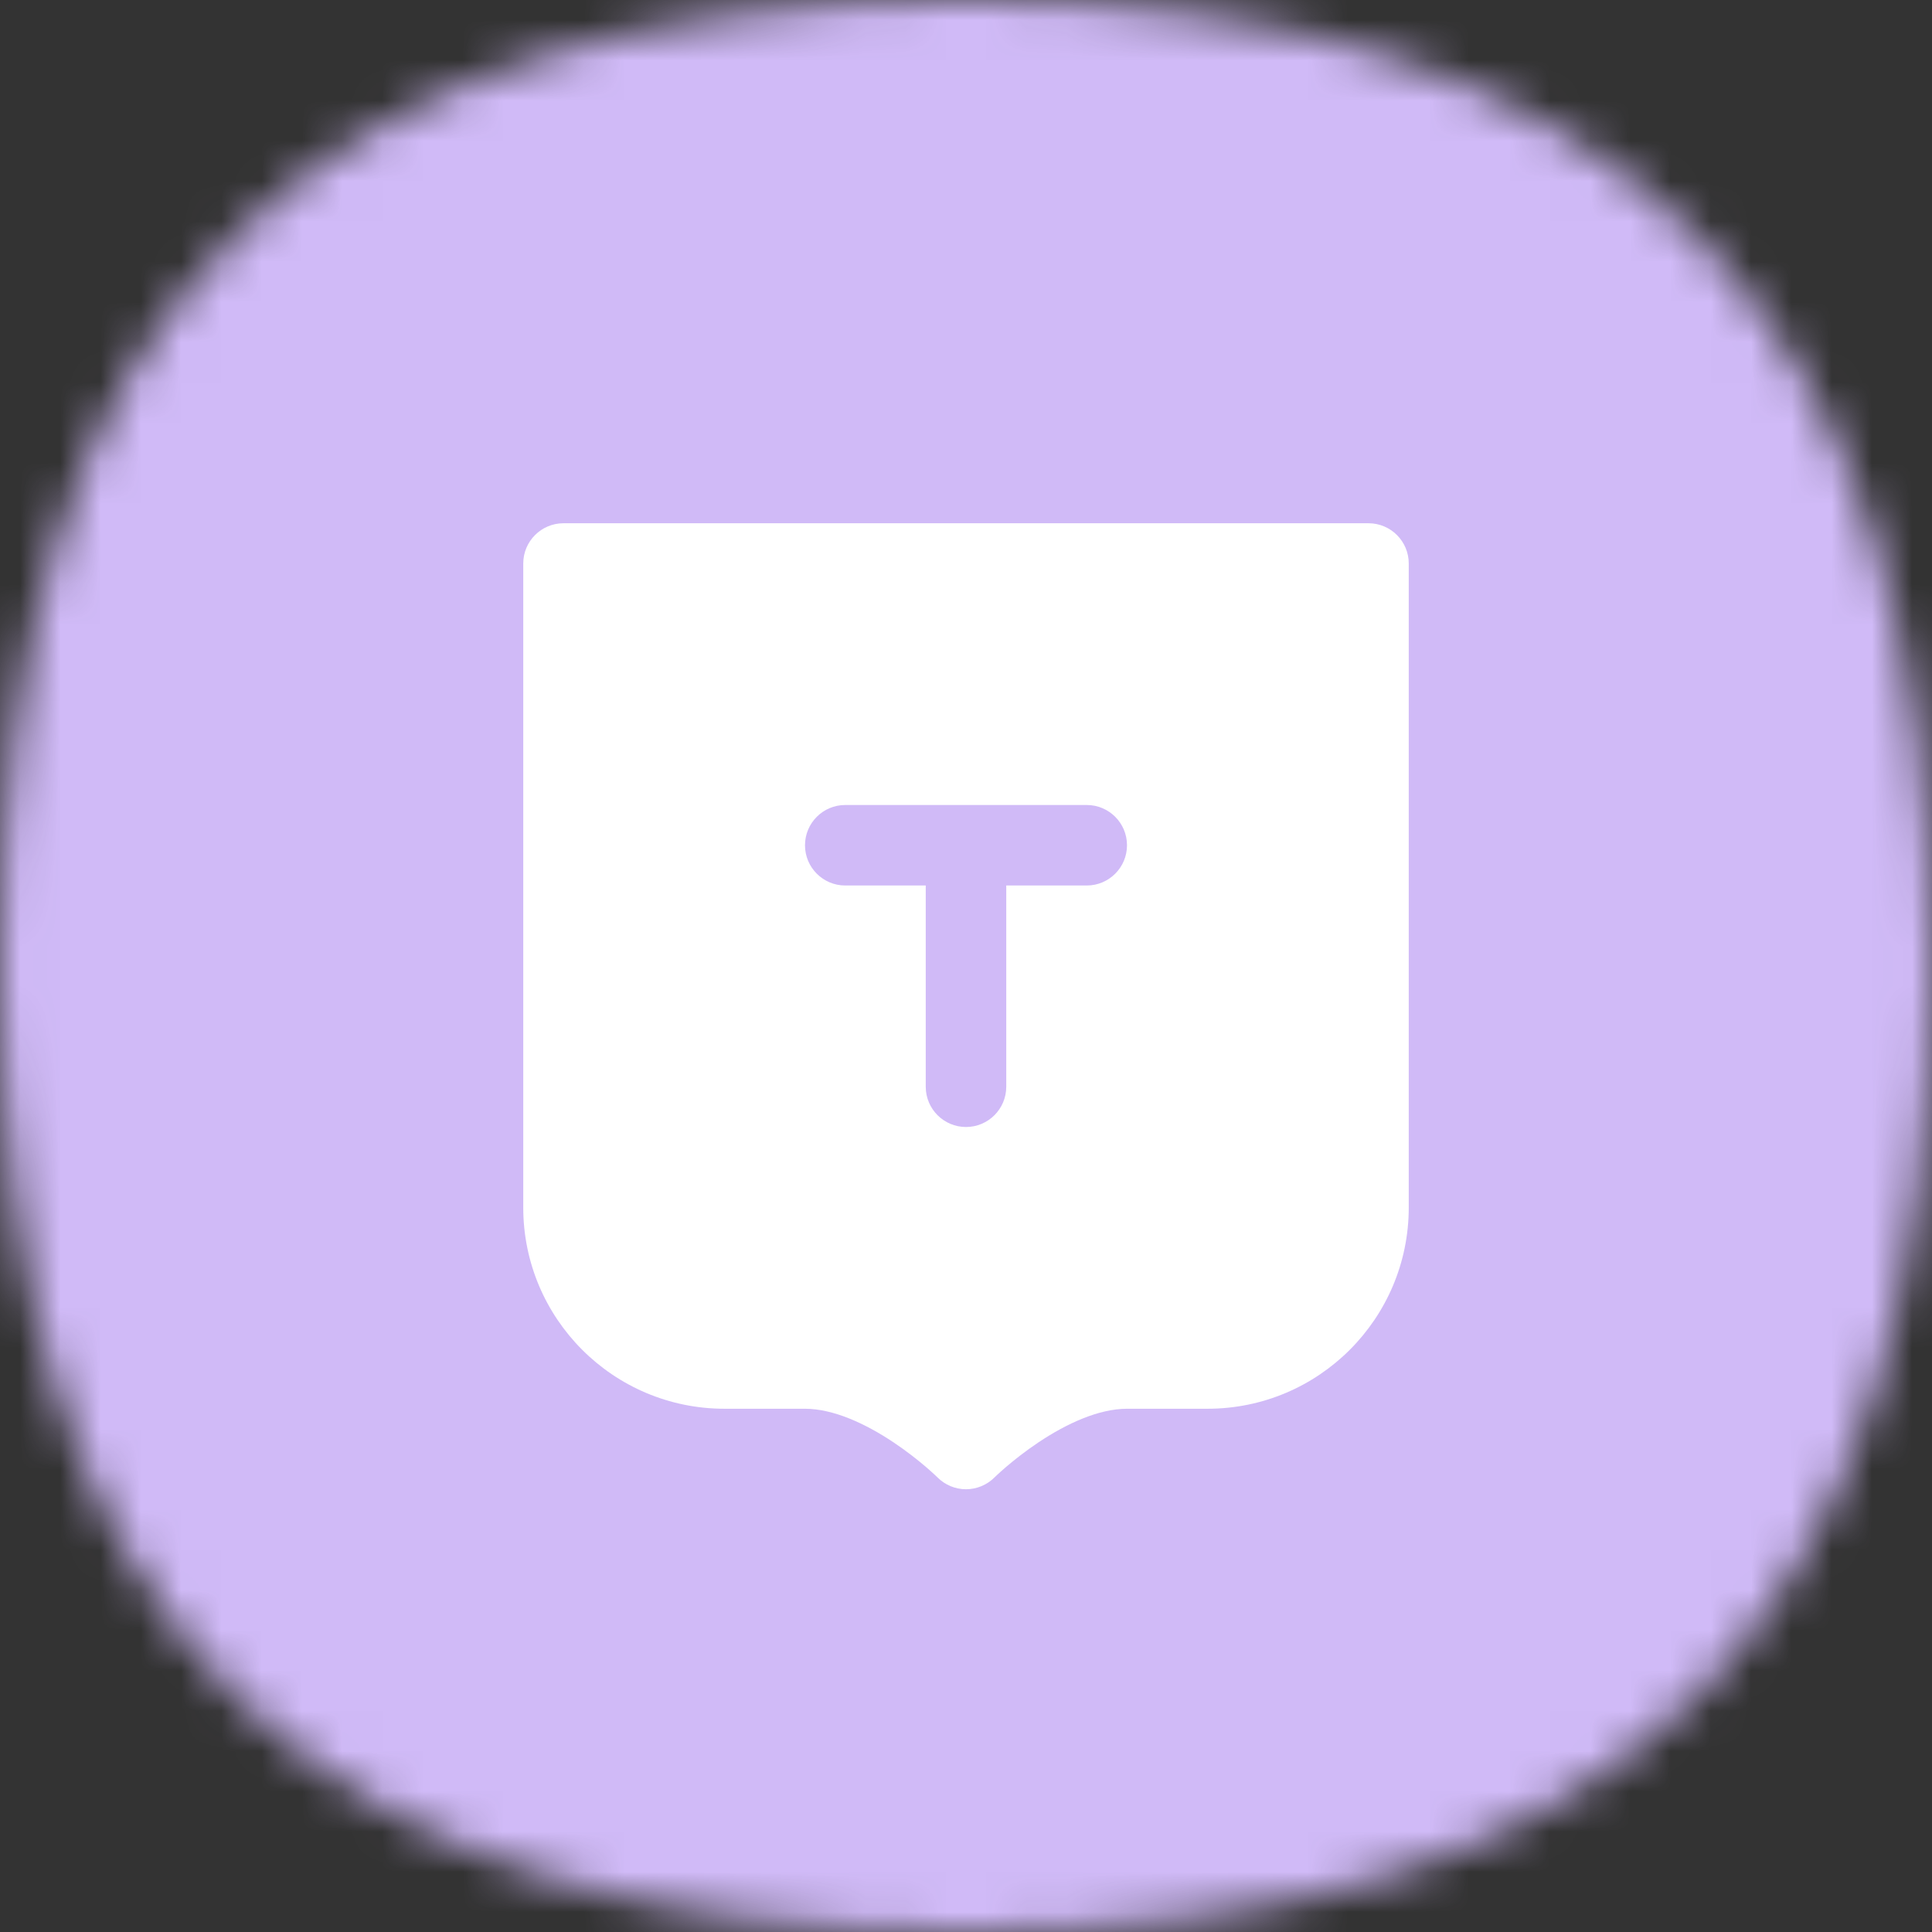 <?xml version="1.0" encoding="UTF-8"?> <svg xmlns="http://www.w3.org/2000/svg" width="48" height="48" viewBox="0 0 48 48" fill="none"><rect x="0" y="0" width="48" height="48" fill="#333333" stroke="none"/> <mask id="mask0_6125_37735" style="mask-type:alpha" maskUnits="userSpaceOnUse" x="0" y="0" width="48" height="48"> <path d="M24 0C40.364 0 48 7.636 48 24C48 40.364 40.364 48 24 48C7.636 48 0 40.364 0 24C0 7.636 7.636 0 24 0Z" fill="#FDDA77"></path> </mask> <g mask="url(#mask0_6125_37735)"> <rect width="48" height="48" fill="#D0BAF7"></rect> </g> <path fill-rule="evenodd" clip-rule="evenodd" d="M14 13C13.448 13 13 13.448 13 14V30C13 32.761 15.239 35 18 35H20C20.699 35 21.495 35.365 22.195 35.832C22.529 36.055 22.809 36.279 23.006 36.447C23.103 36.53 23.178 36.599 23.228 36.645C23.253 36.668 23.271 36.685 23.282 36.696L23.293 36.707L23.294 36.708C23.482 36.895 23.735 37 24 37C24.265 37 24.52 36.894 24.707 36.707L24.718 36.696C24.729 36.685 24.747 36.668 24.772 36.645C24.822 36.599 24.897 36.53 24.994 36.447C25.191 36.279 25.471 36.055 25.805 35.832C26.505 35.365 27.301 35 28 35H30C32.761 35 35 32.761 35 30V14C35 13.448 34.552 13 34 13H14ZM21 20C20.448 20 20 20.448 20 21C20 21.552 20.448 22 21 22H23V27C23 27.552 23.448 28 24 28C24.552 28 25 27.552 25 27V22H27C27.552 22 28 21.552 28 21C28 20.448 27.552 20 27 20H21Z" fill="white"></path> </svg> 